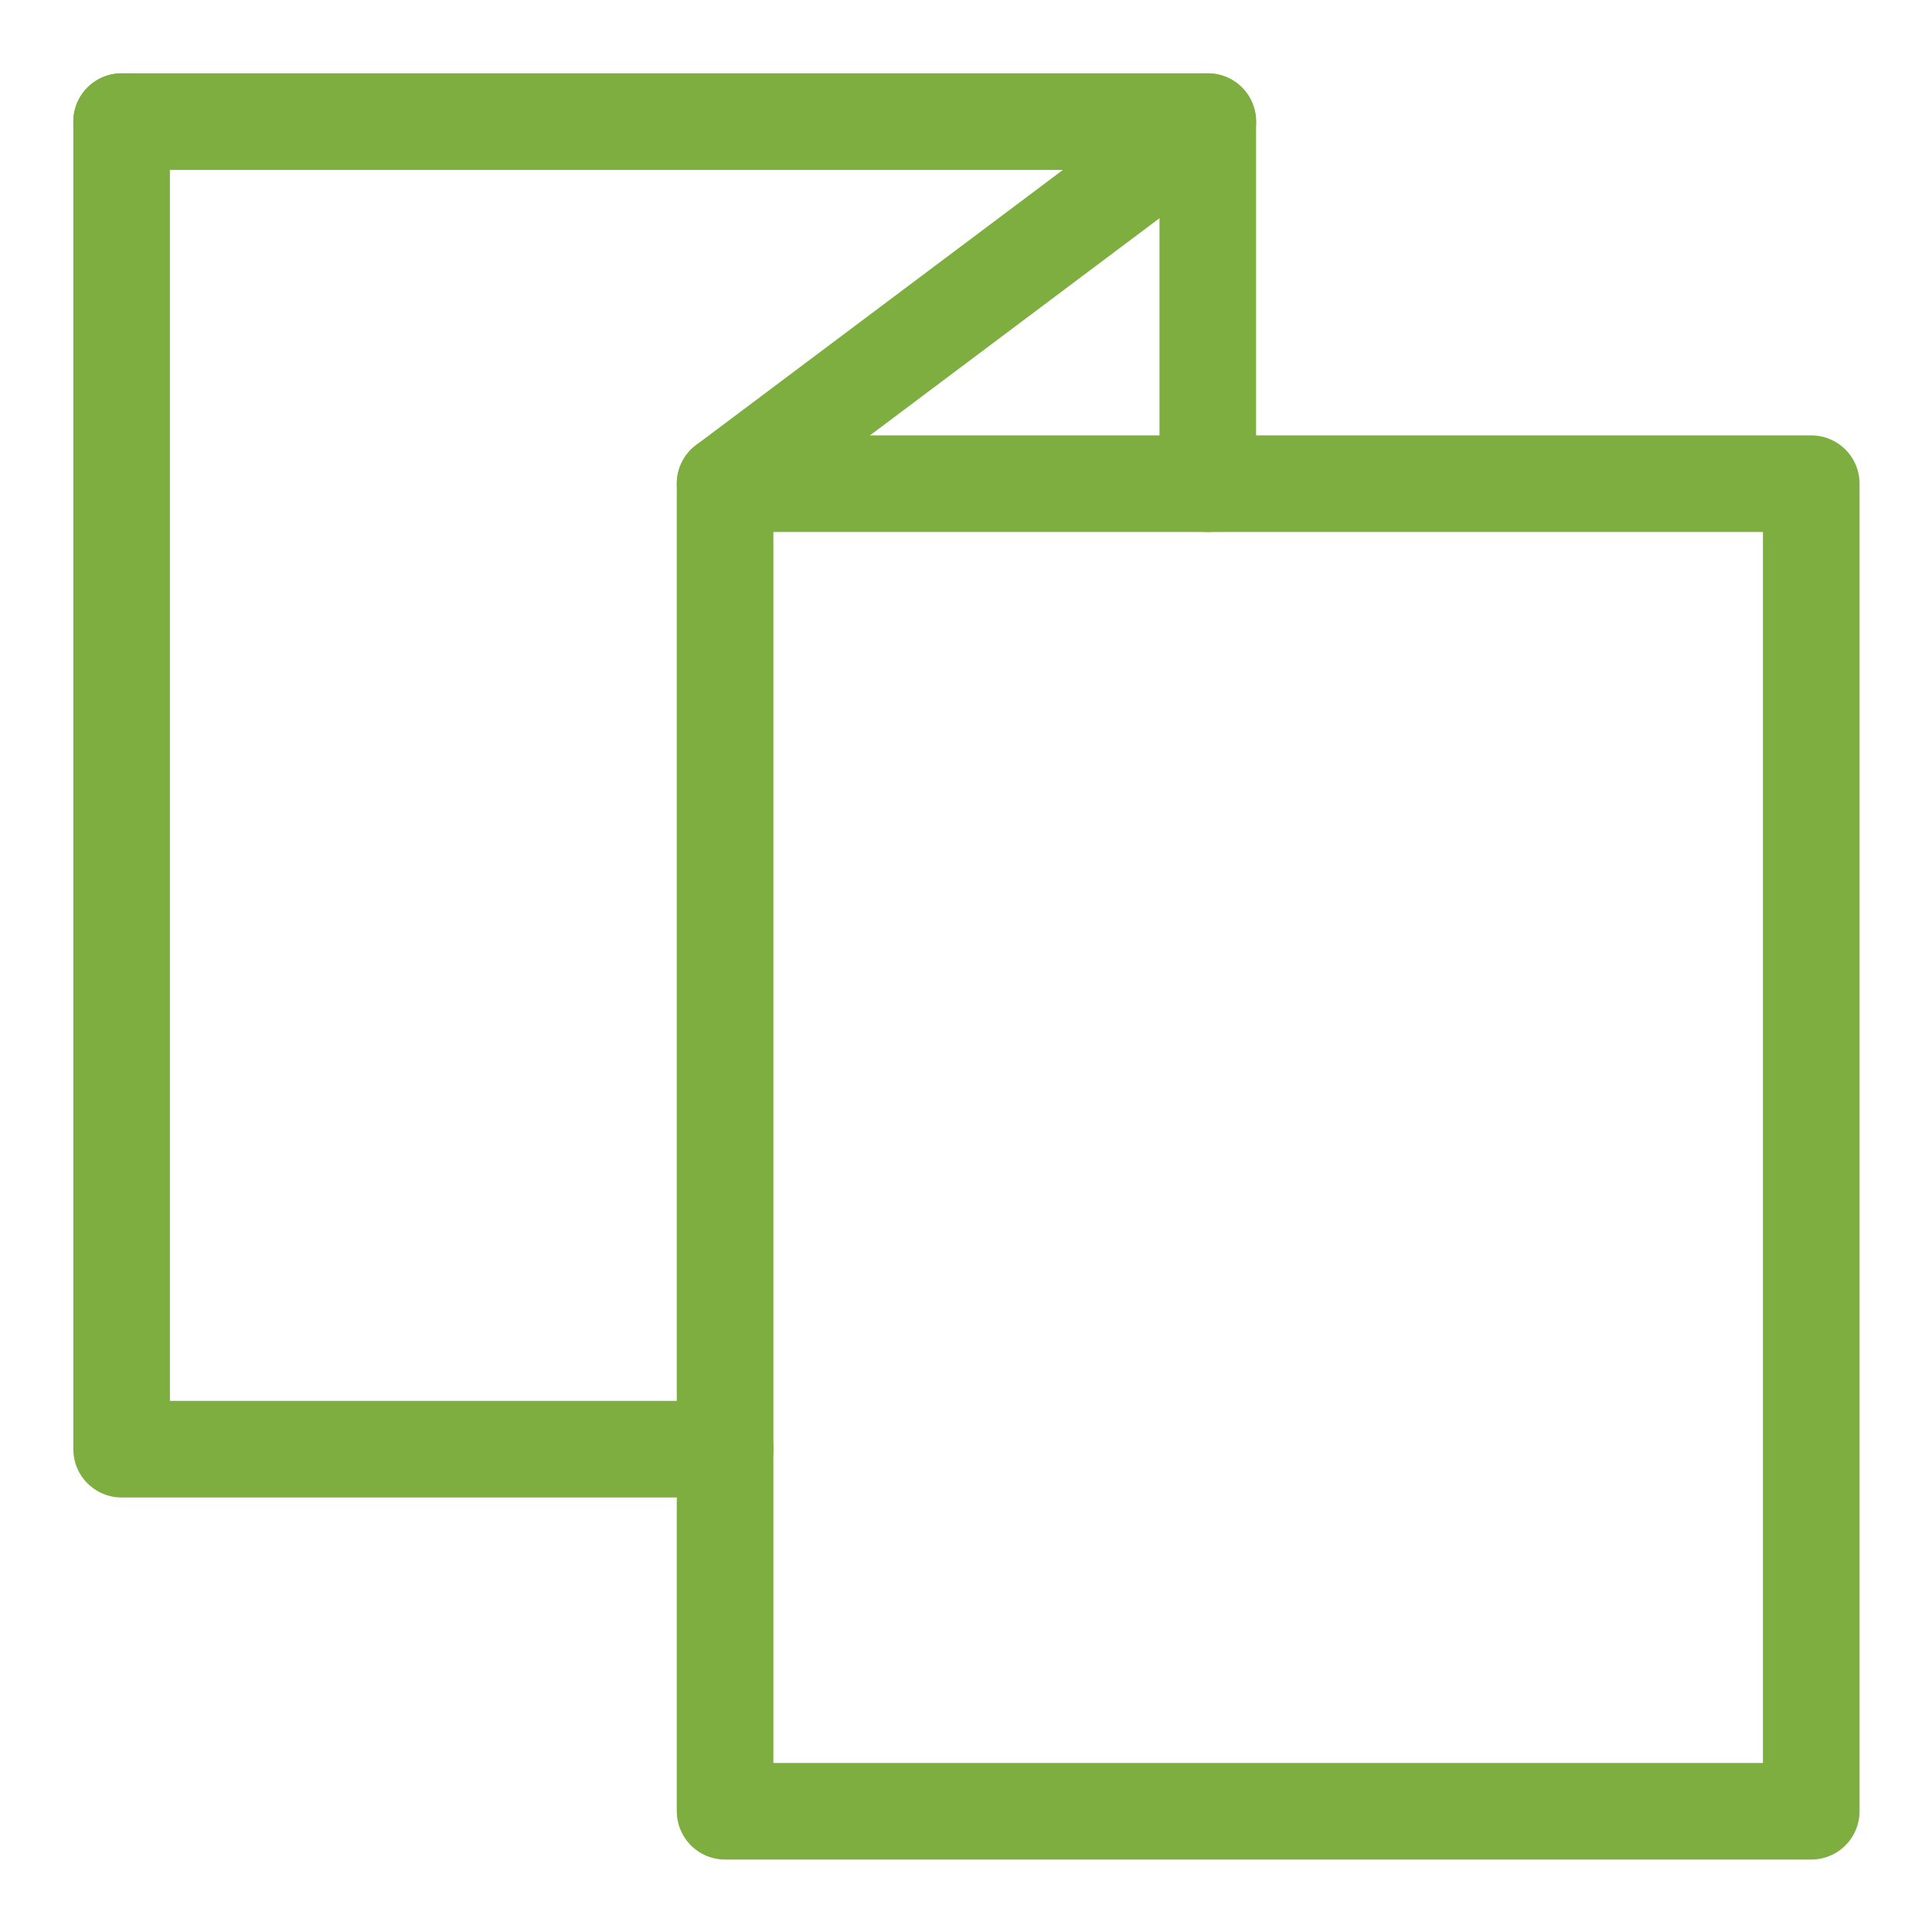 <svg width="20" height="20" viewBox="0 0 20 20" fill="none" xmlns="http://www.w3.org/2000/svg">
<g clip-path="url(#clip0_1427_419)">
<path d="M1.259 1.259H12.503L7.506 5.007" stroke="#7EAE3F" stroke-linecap="round" stroke-linejoin="round"/>
<path d="M1.259 1.259L1.259 15.002H7.506" stroke="#7EAE3F" stroke-linecap="round" stroke-linejoin="round"/>
<path d="M7.506 5.007H18.75V18.75H7.506V5.007Z" stroke="#7EAE3F" stroke-linecap="round" stroke-linejoin="round"/>
<path d="M12.503 1.259V5.007" stroke="#7EAE3F" stroke-linecap="round" stroke-linejoin="round"/>
</g>
<defs>
<clipPath id="clip0_1427_419">
<rect width="20" height="20" fill="white"/>
</clipPath>
</defs>
</svg>
